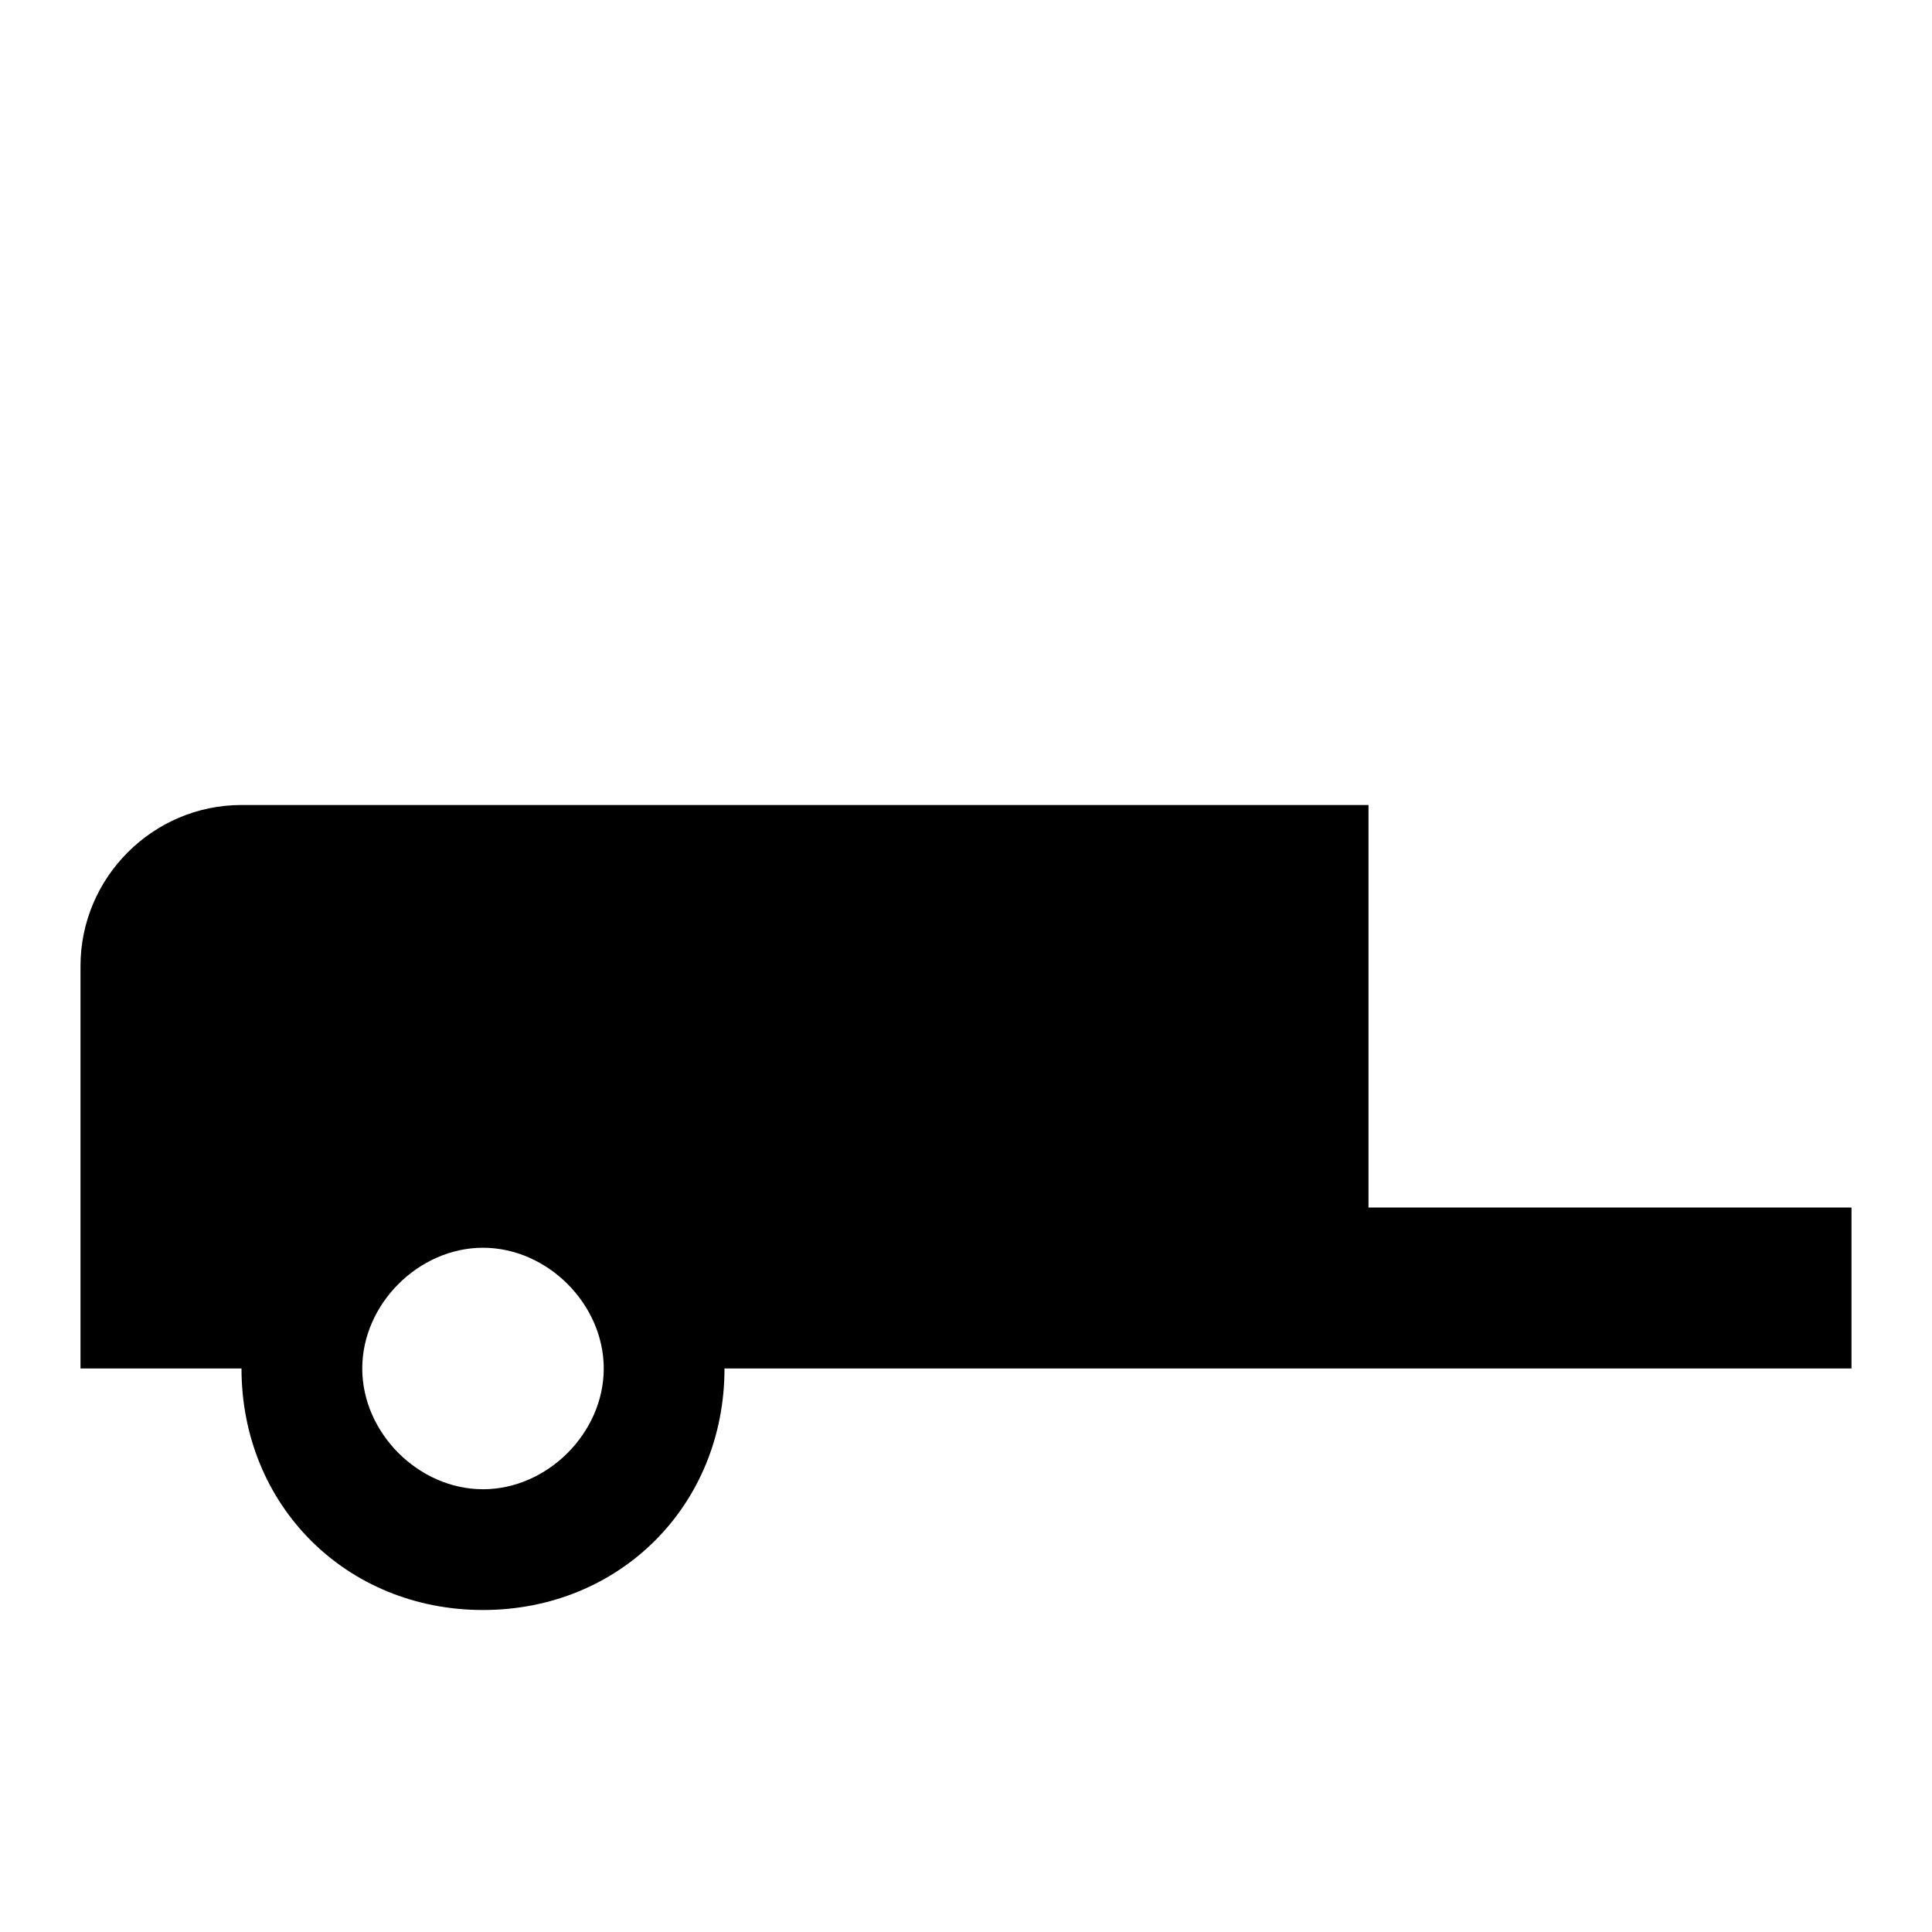 <svg viewBox="0 0 24 24" xmlns="http://www.w3.org/2000/svg"><path d="M17 15v-5H3c-1.1 0-2 .9-2 2v5h2c0 1.7 1.3 3 3 3s3-1.3 3-3h14v-2h-6ZM6 18.5c-.8 0-1.5-.7-1.5-1.5s.7-1.5 1.5-1.5 1.5.7 1.5 1.5-.7 1.5-1.5 1.5Z"/></svg>